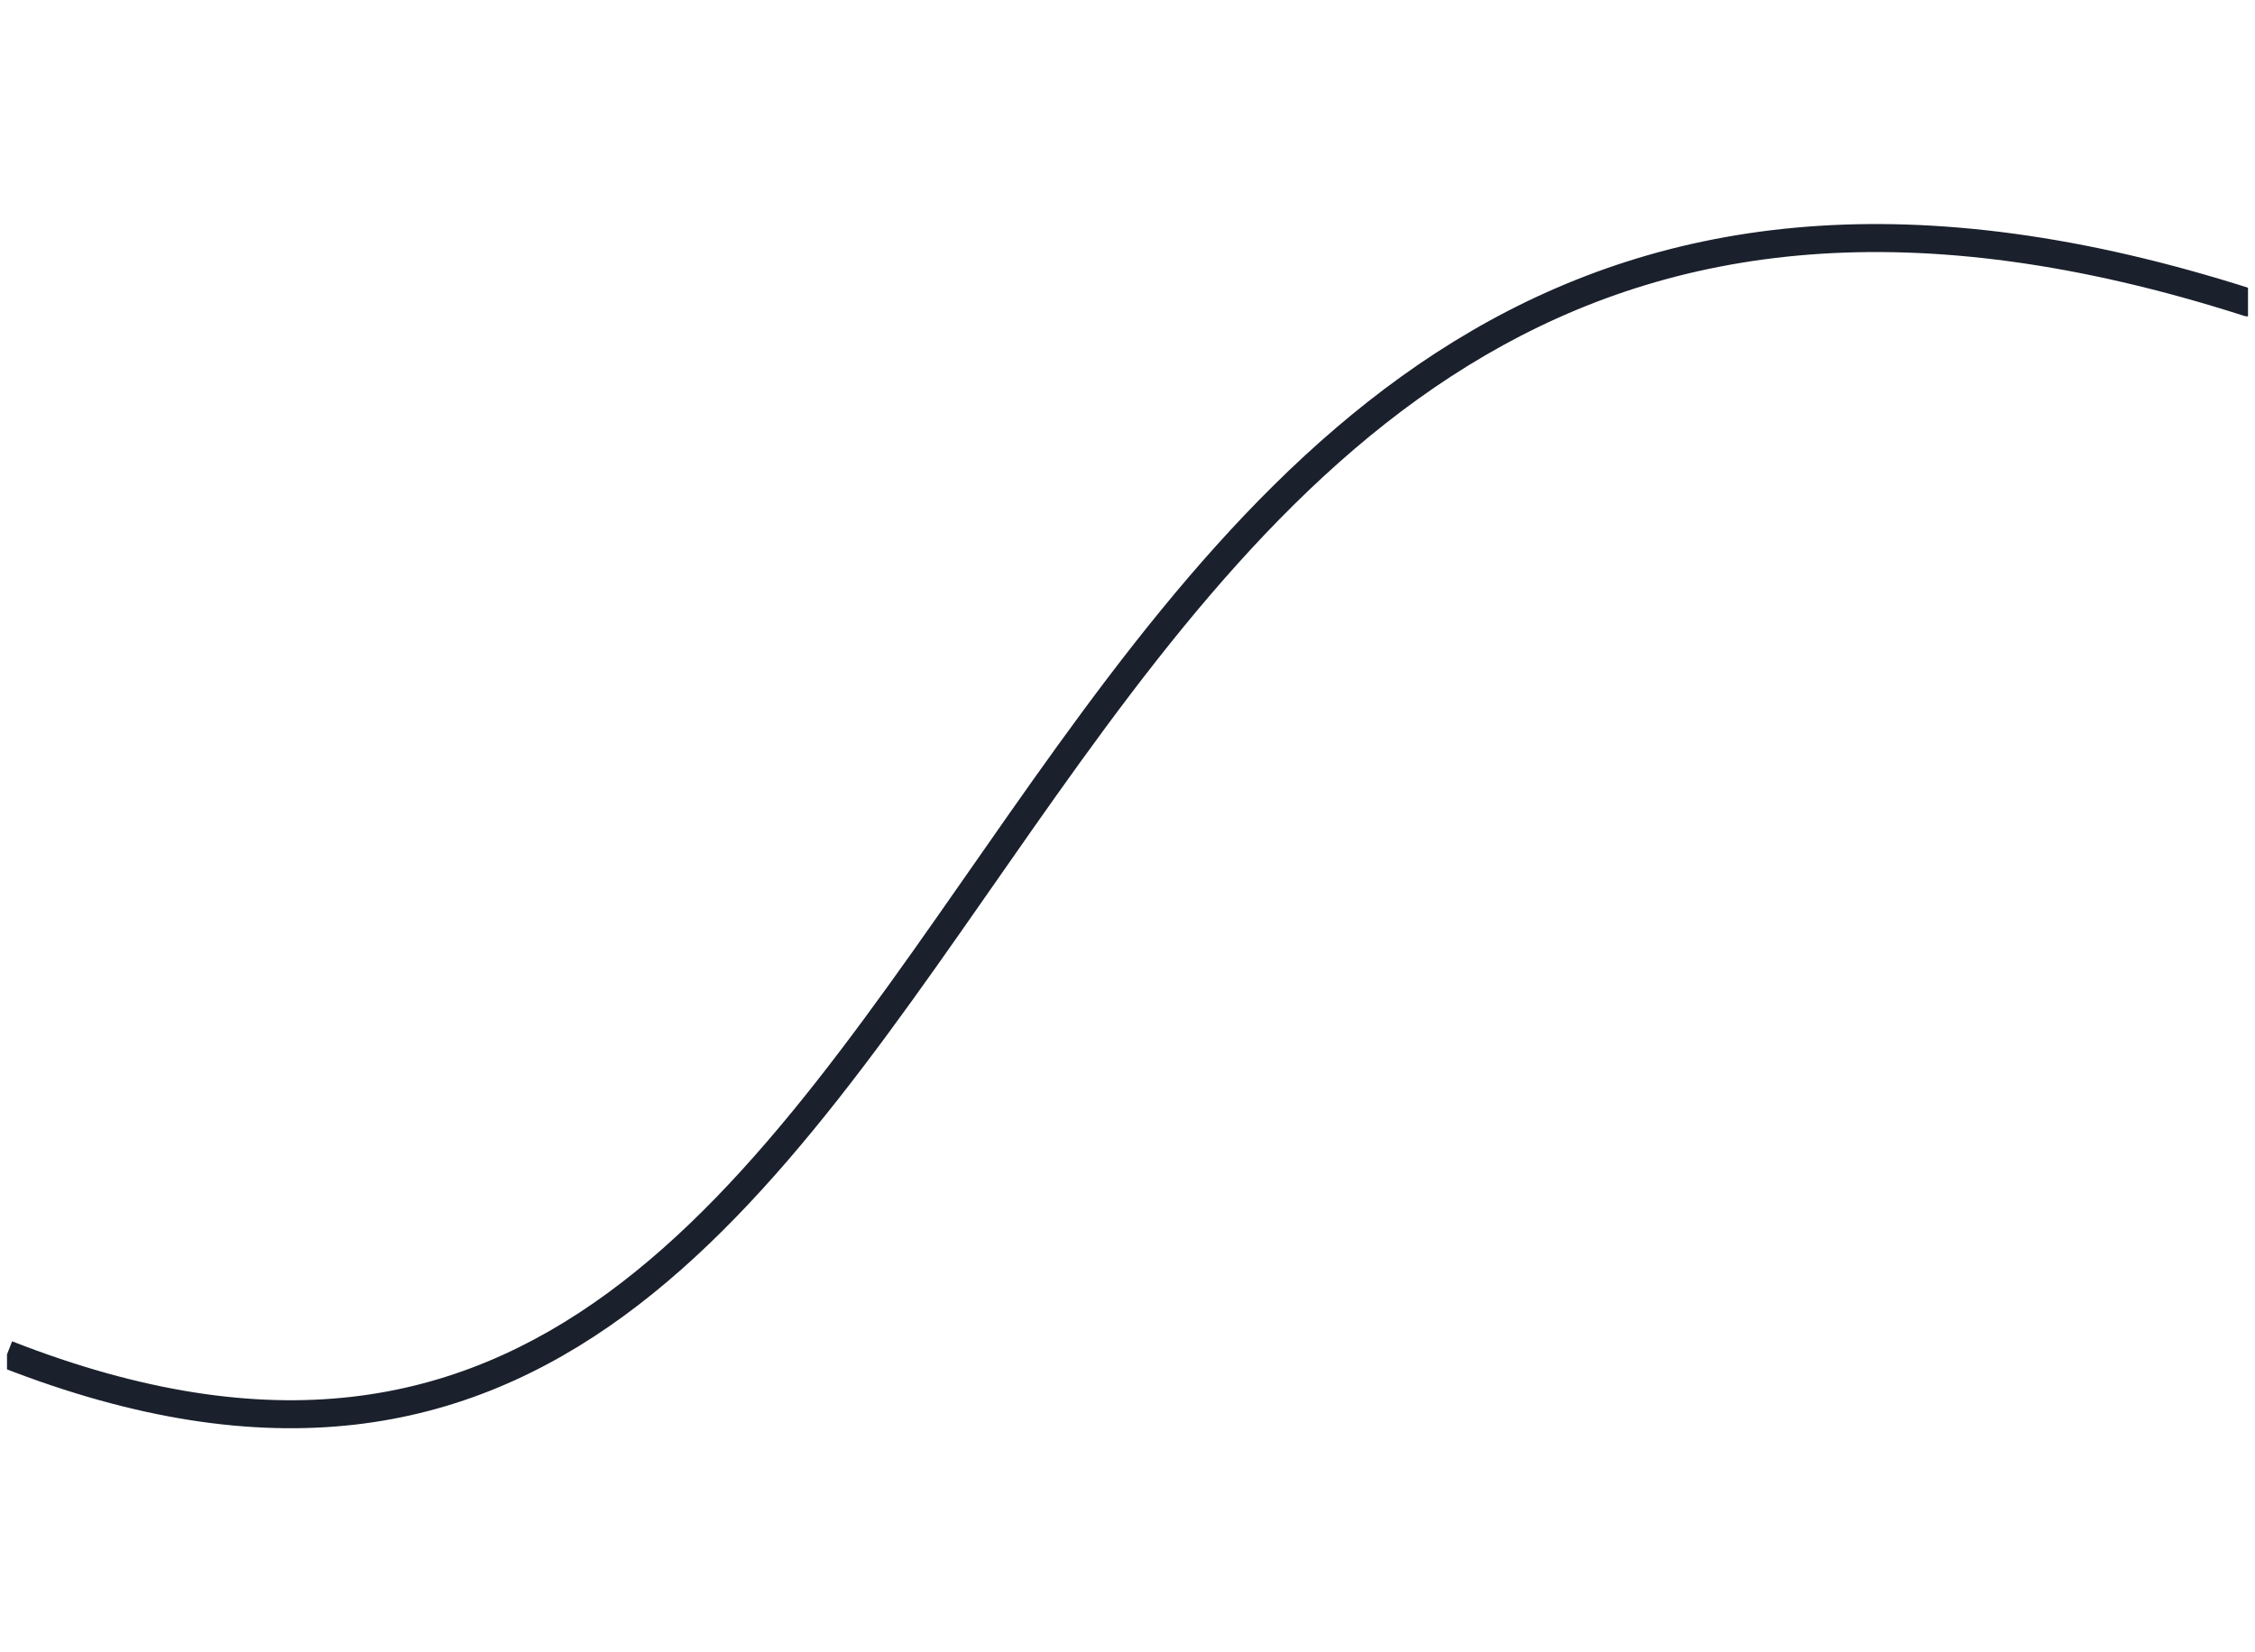 <svg xmlns="http://www.w3.org/2000/svg" width="161" height="118" viewBox="0 0 161 118" fill="none"><g clip-path="url(#clip0_39_225)"><path d="M160.195 22.549C160.721 22.718 161.284 22.428 161.452 21.902C161.621 21.376 161.331 20.813 160.805 20.645L160.195 22.549ZM0.135 97.656C9.729 101.411 17.998 102.577 25.308 101.746C32.623 100.915 38.908 98.092 44.542 93.977C55.747 85.792 64.468 72.4 73.667 59.296C82.923 46.111 92.698 33.15 106.074 25.358C119.378 17.607 136.366 14.908 160.195 22.549L160.805 20.645C136.527 12.86 118.937 15.549 105.067 23.63C91.267 31.669 81.27 44.984 72.03 58.147C62.732 71.392 54.231 84.422 43.362 92.362C37.959 96.308 31.996 98.973 25.082 99.759C18.163 100.546 10.224 99.458 0.865 95.793L0.135 97.656Z" fill="#1A202C"></path></g><defs><clipPath id="clip0_39_225"><rect width="160" height="118" fill="white" transform="translate(0.5)"></rect></clipPath></defs></svg>